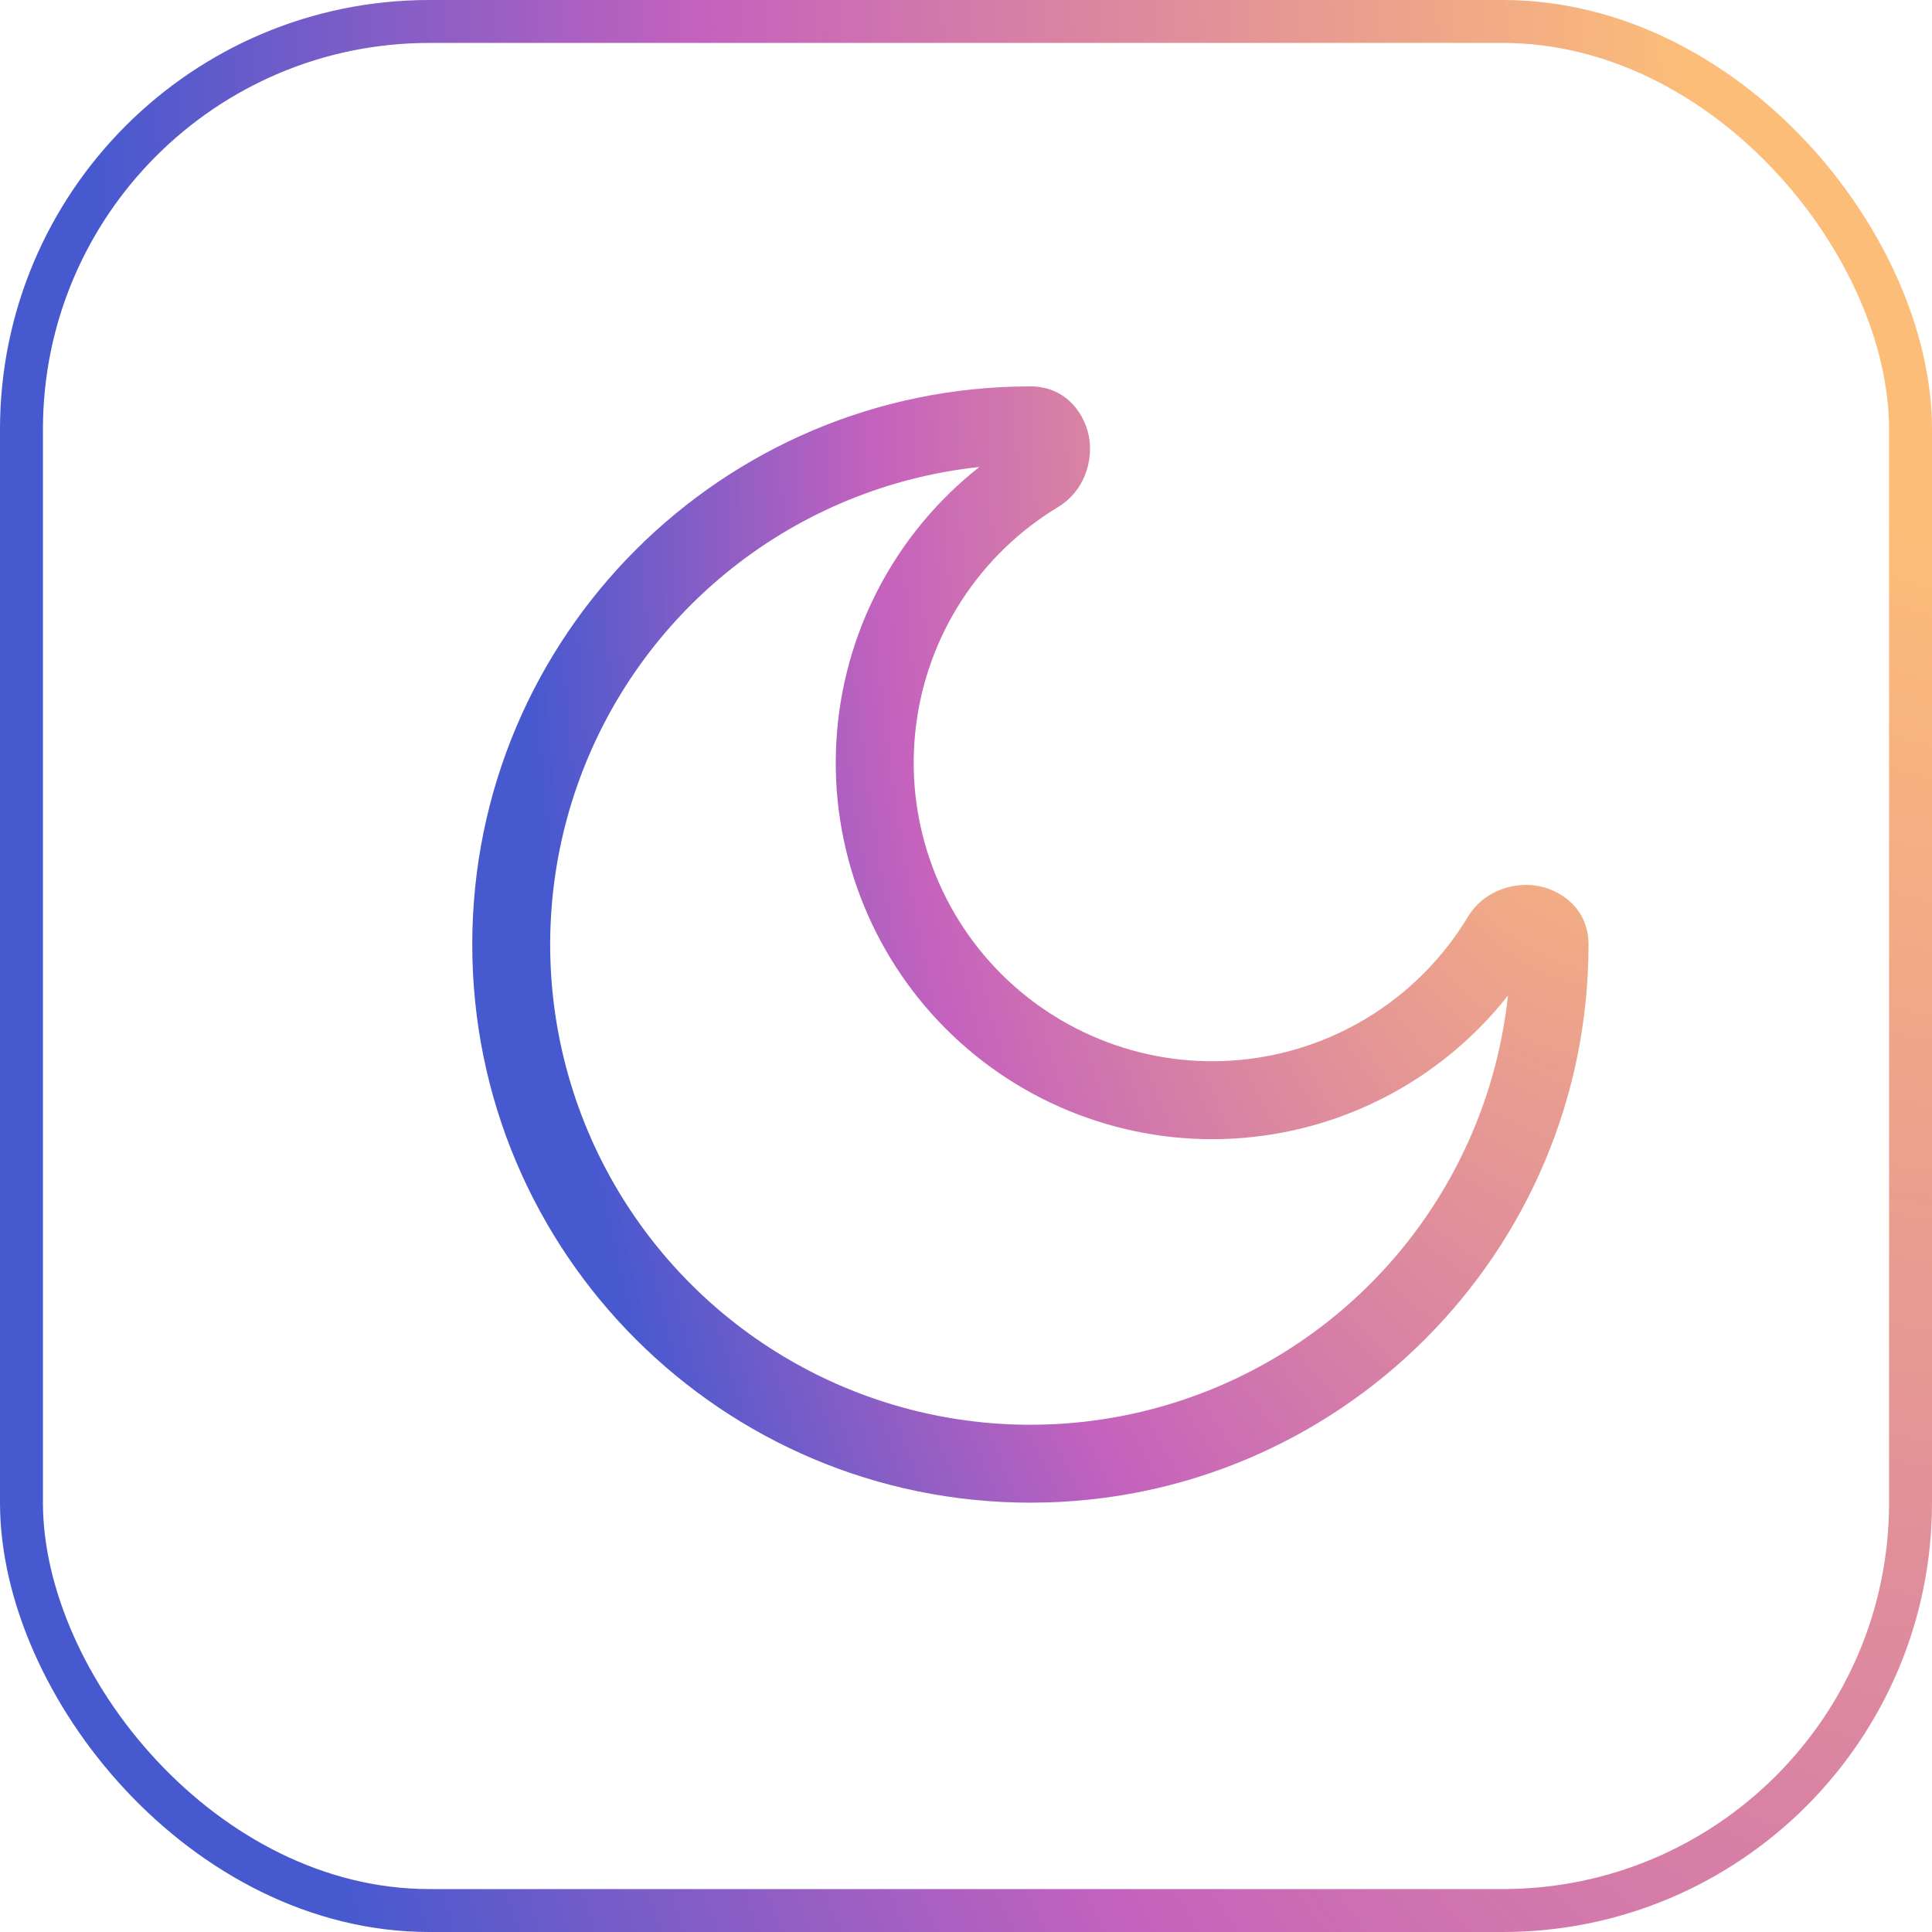<svg width="45" height="45" viewBox="0 0 45 45" fill="none" xmlns="http://www.w3.org/2000/svg">
<path fill-rule="evenodd" clip-rule="evenodd" d="M22.811 10.877C20.712 11.101 18.72 11.915 17.064 13.224C15.407 14.533 14.156 16.284 13.453 18.275C12.75 20.265 12.625 22.414 13.091 24.473C13.558 26.532 14.598 28.416 16.091 29.909C17.584 31.402 19.468 32.442 21.527 32.909C23.586 33.375 25.735 33.25 27.725 32.547C29.716 31.844 31.467 30.593 32.776 28.936C34.085 27.28 34.899 25.288 35.123 23.189C34.357 24.162 33.393 24.962 32.295 25.536C31.197 26.11 29.99 26.445 28.753 26.518C27.517 26.592 26.278 26.402 25.12 25.962C23.962 25.523 22.91 24.842 22.034 23.966C21.158 23.09 20.477 22.038 20.038 20.88C19.598 19.722 19.408 18.483 19.482 17.247C19.555 16.01 19.89 14.803 20.464 13.705C21.038 12.607 21.838 11.643 22.811 10.877ZM11 22C11 14.82 16.82 9 24 9C24.867 9 25.3 9.691 25.375 10.241C25.446 10.77 25.25 11.444 24.642 11.812C23.739 12.357 22.971 13.101 22.398 13.986C21.824 14.872 21.46 15.877 21.333 16.924C21.205 17.972 21.317 19.034 21.662 20.032C22.006 21.029 22.572 21.936 23.318 22.682C24.064 23.428 24.971 23.994 25.968 24.338C26.966 24.683 28.028 24.795 29.076 24.667C30.123 24.54 31.128 24.176 32.014 23.602C32.9 23.029 33.643 22.261 34.188 21.358C34.556 20.75 35.23 20.554 35.759 20.625C36.309 20.7 37 21.133 37 22C37 29.18 31.18 35 24 35C16.82 35 11 29.18 11 22Z" fill="url(#paint0_radial_900_2914)"/>
<rect x="0.5" y="0.5" width="44" height="44" rx="9.5" stroke="url(#paint1_radial_900_2914)"/>
<defs>
<radialGradient id="paint0_radial_900_2914" cx="0" cy="0" r="1" gradientUnits="userSpaceOnUse" gradientTransform="translate(37.653 8.595) rotate(180) scale(25.704 51.55)">
<stop offset="0.15" stop-color="#FCBD78"/>
<stop offset="0.54" stop-color="#D379AB"/>
<stop offset="0.67" stop-color="#C562BD"/>
<stop offset="1" stop-color="#4659CF"/>
</radialGradient>
<radialGradient id="paint1_radial_900_2914" cx="0" cy="0" r="1" gradientUnits="userSpaceOnUse" gradientTransform="translate(46.13 -0.7) rotate(180) scale(44.488 89.222)">
<stop offset="0.15" stop-color="#FCBD78"/>
<stop offset="0.54" stop-color="#D379AB"/>
<stop offset="0.67" stop-color="#C562BD"/>
<stop offset="1" stop-color="#4659CF"/>
</radialGradient>
</defs>
</svg>
